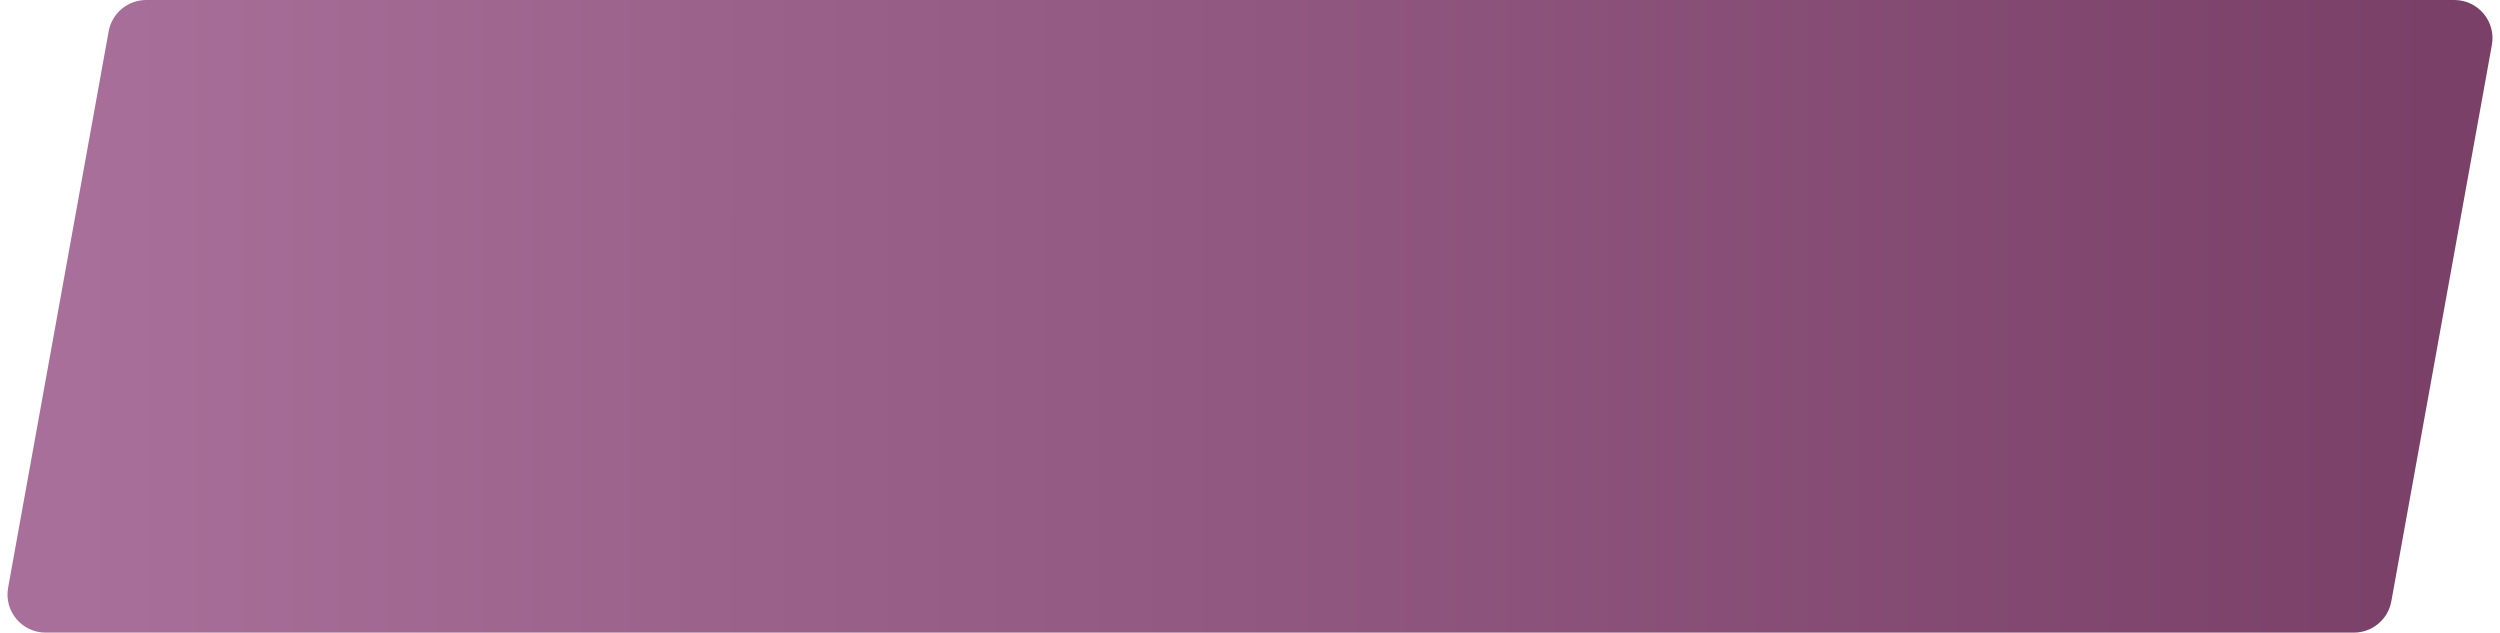<?xml version="1.0" encoding="UTF-8"?> <svg xmlns="http://www.w3.org/2000/svg" width="328" height="83" viewBox="0 0 328 83" fill="none"> <path d="M14.257 4.111C14.687 1.731 16.759 0 19.177 0H322.015C325.133 0 327.49 2.822 326.936 5.889L313.743 78.889C313.313 81.269 311.241 83 308.823 83H5.985C2.867 83 0.51 80.178 1.064 77.111L14.257 4.111Z" fill="url(#paint0_linear)"></path> <defs> <linearGradient id="paint0_linear" x1="10" y1="42" x2="319.5" y2="42" gradientUnits="userSpaceOnUse"> <stop stop-color="#A76F99"></stop> <stop offset="1" stop-color="#7A4068"></stop> </linearGradient> </defs> </svg> 